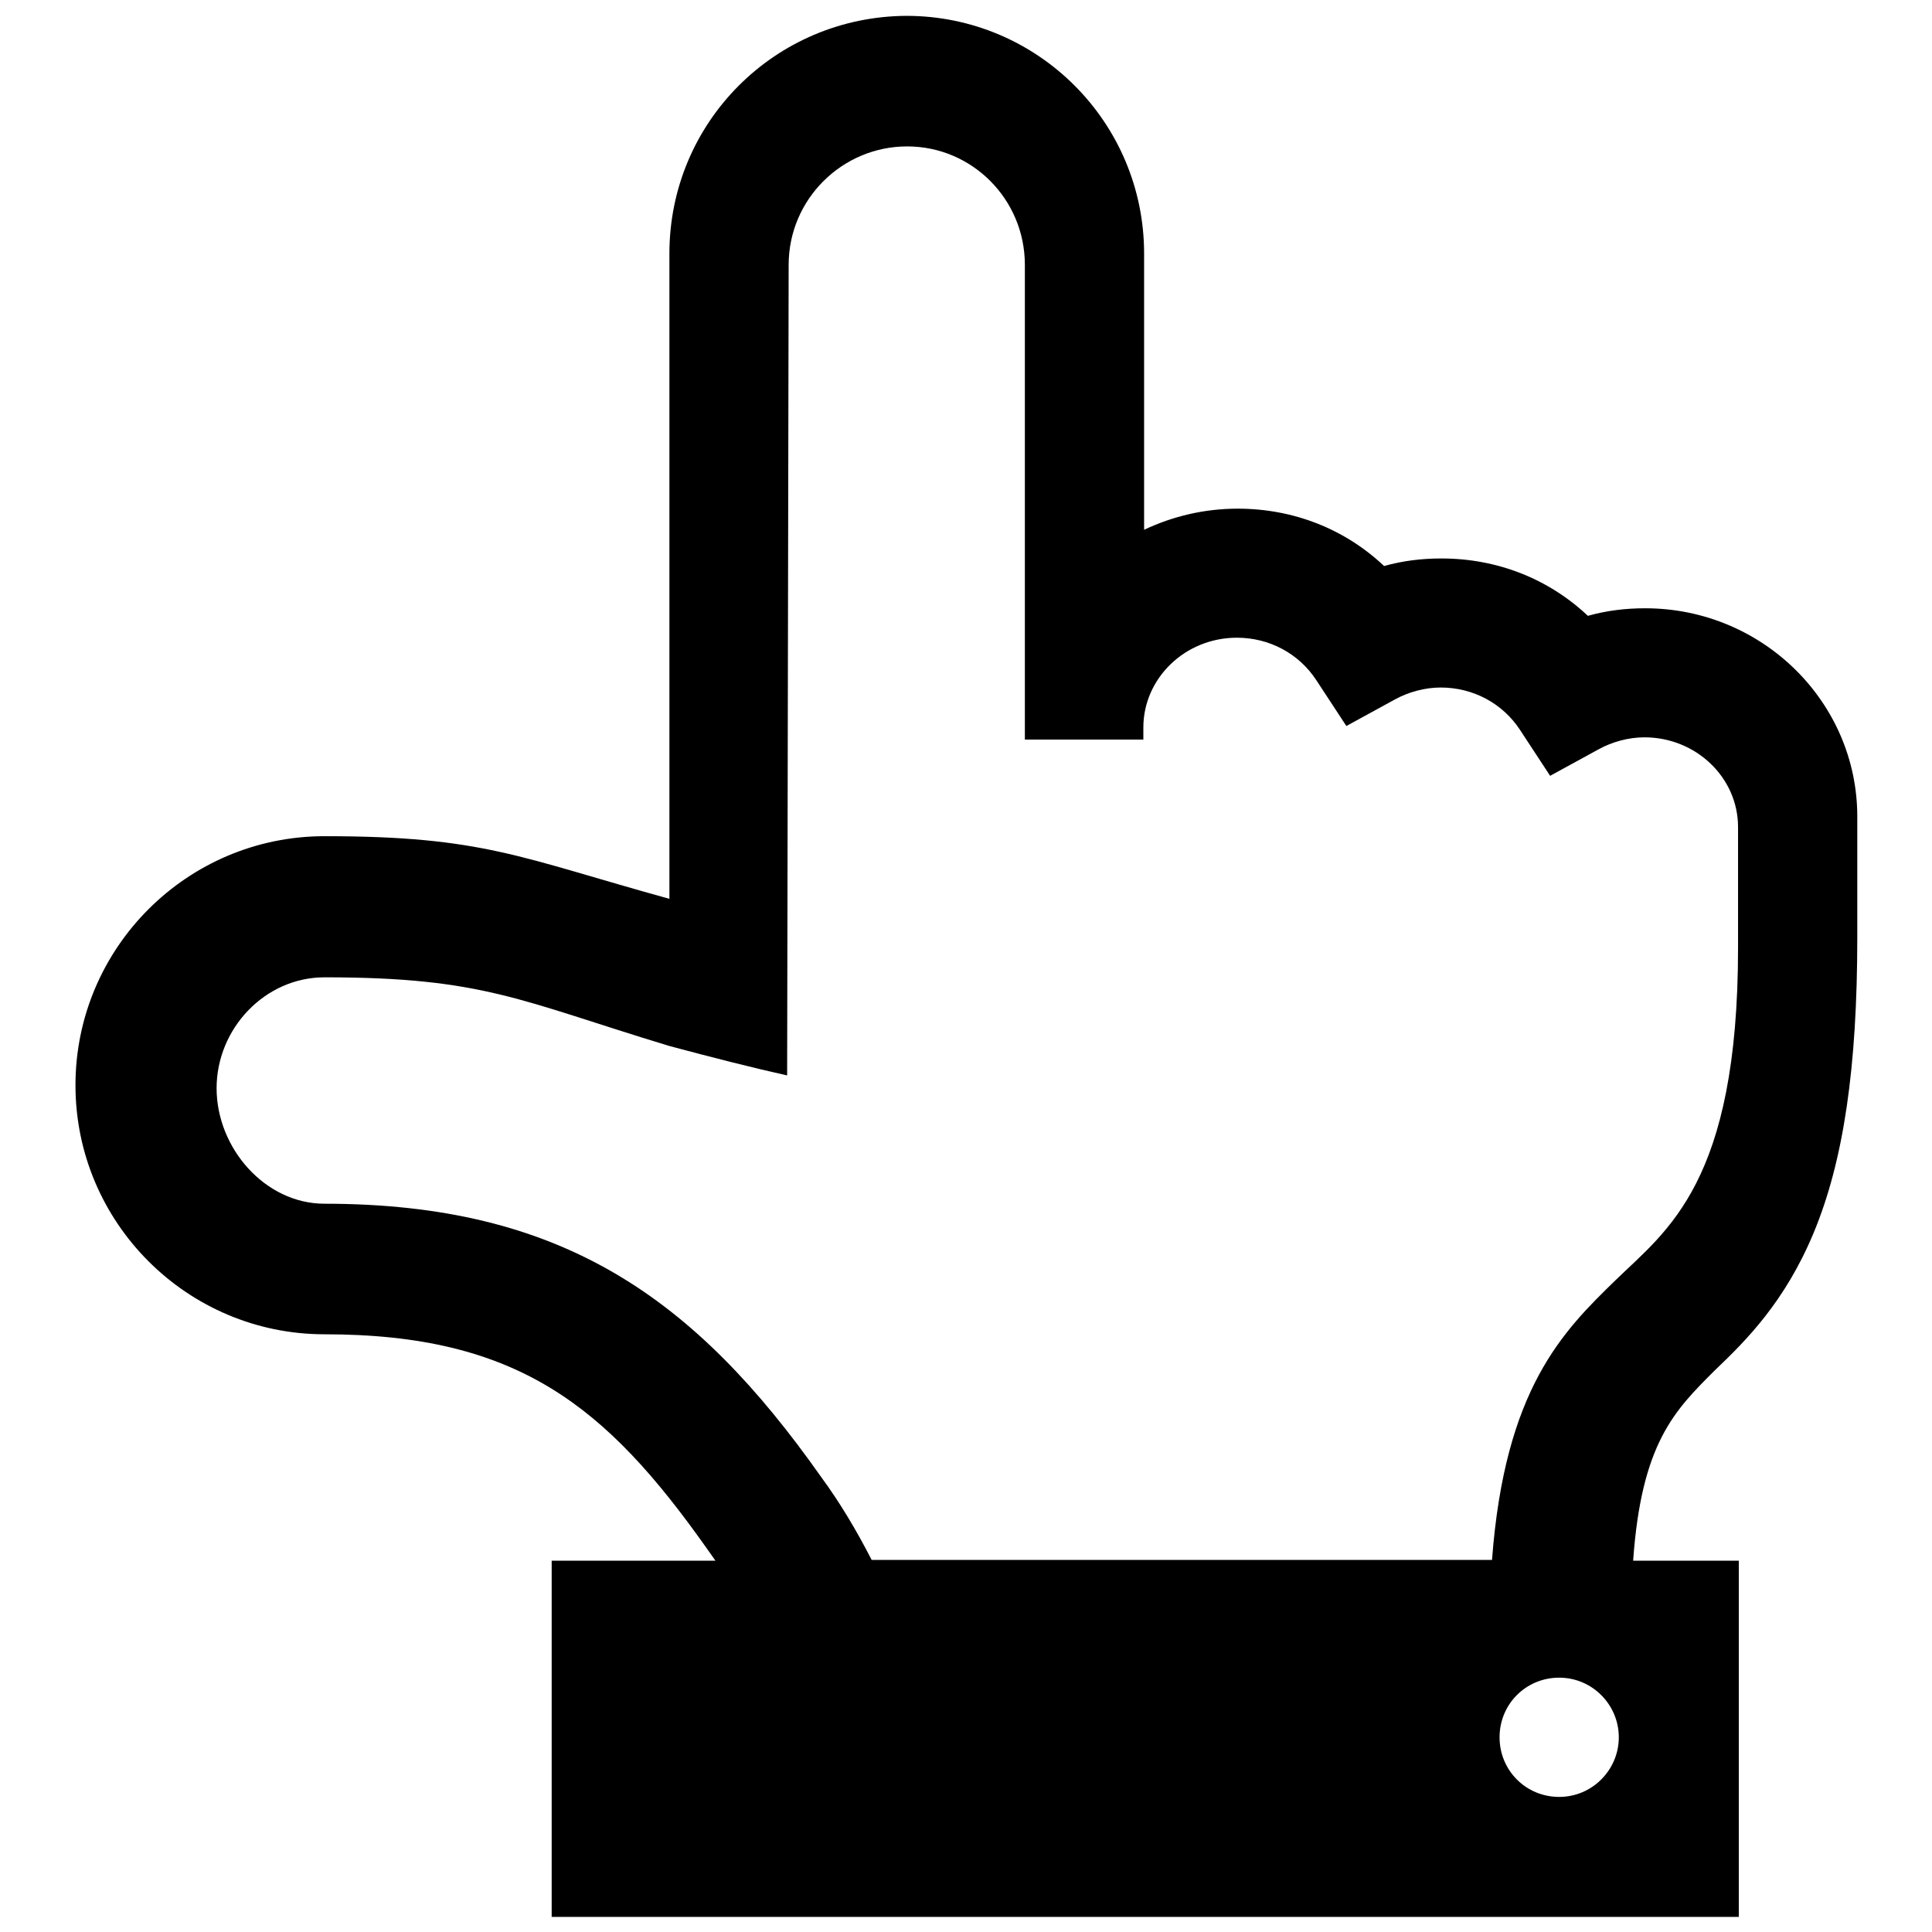 <?xml version="1.0" encoding="utf-8"?>
<!-- Svg Vector Icons : http://www.onlinewebfonts.com/icon -->
<!DOCTYPE svg PUBLIC "-//W3C//DTD SVG 1.1//EN" "http://www.w3.org/Graphics/SVG/1.1/DTD/svg11.dtd">
<svg version="1.1" xmlns="http://www.w3.org/2000/svg" xmlns:xlink="http://www.w3.org/1999/xlink" x="0px" y="0px" viewBox="0 0 256 256" enable-background="new 0 0 256 256" xml:space="preserve">
<g><g><path fill="#000000" d="M88.7,33.6v85.5c-19.9-5.5-24.7-8.3-45.7-8.3c-18.2,0-33,14.8-33,33c0,18.2,14.8,33,33,33c25.6,0,37.3,9.5,50.6,28.3c0.4,0.6,0.8,1.1,1.2,1.7l-21.7,0v47.2h157.3v-47.2h-14c1.1-15.6,5.5-19.9,10.8-25.2c4.2-4,9.3-9.1,13.1-18.2c4-9.6,5.8-22,5.8-39.2v-11.8v-4.2c0-15.2-12.6-27.6-28.1-27.6c-2.6,0-5.1,0.3-7.6,1c-5.2-4.9-12-7.6-19.4-7.6c-2.6,0-5.1,0.3-7.6,1c-5.2-4.9-12-7.6-19.4-7.6c-4.4,0-8.6,1-12.4,2.8V33.6c0-17.4-14.1-31.5-31.5-31.5C102.7,2.2,88.7,16.2,88.7,33.6z M214.5,230.2c0,4.3-3.5,7.9-7.9,7.9s-7.9-3.5-7.9-7.9s3.5-7.9,7.9-7.9S214.5,225.9,214.5,230.2z M135.8,35.1v61.3V98h15.7v-1.6c0-6.5,5.5-11.9,12.4-11.9c4.3,0,8.2,2.1,10.5,5.6l4,6.1l6.4-3.5c1.8-1,4-1.6,6.1-1.6c4.3,0,8.2,2.1,10.5,5.6l4,6.1l6.4-3.5c1.8-1,4-1.6,6.1-1.6c6.8,0,12.4,5.3,12.4,11.9v4.2v11.8c0,31.1-9.4,37.4-16.2,44c-7,6.8-14.7,14.4-16.4,37.1h-82.2c-2-3.9-4.2-7.6-6.7-11c-16.7-23.7-34.3-36.2-65.8-36.2c-7.9,0-14.3-7.4-14.3-15.3s6.4-14.7,14.3-14.7c21.1,0,25.9,3.1,45.7,9.1c5.6,1.5,11.1,2.9,15.6,3.9l0.2-107.4c0-8.7,7.1-15.7,15.7-15.7C128.8,19.4,135.8,26.4,135.8,35.1z"/></g></g>
</svg>
